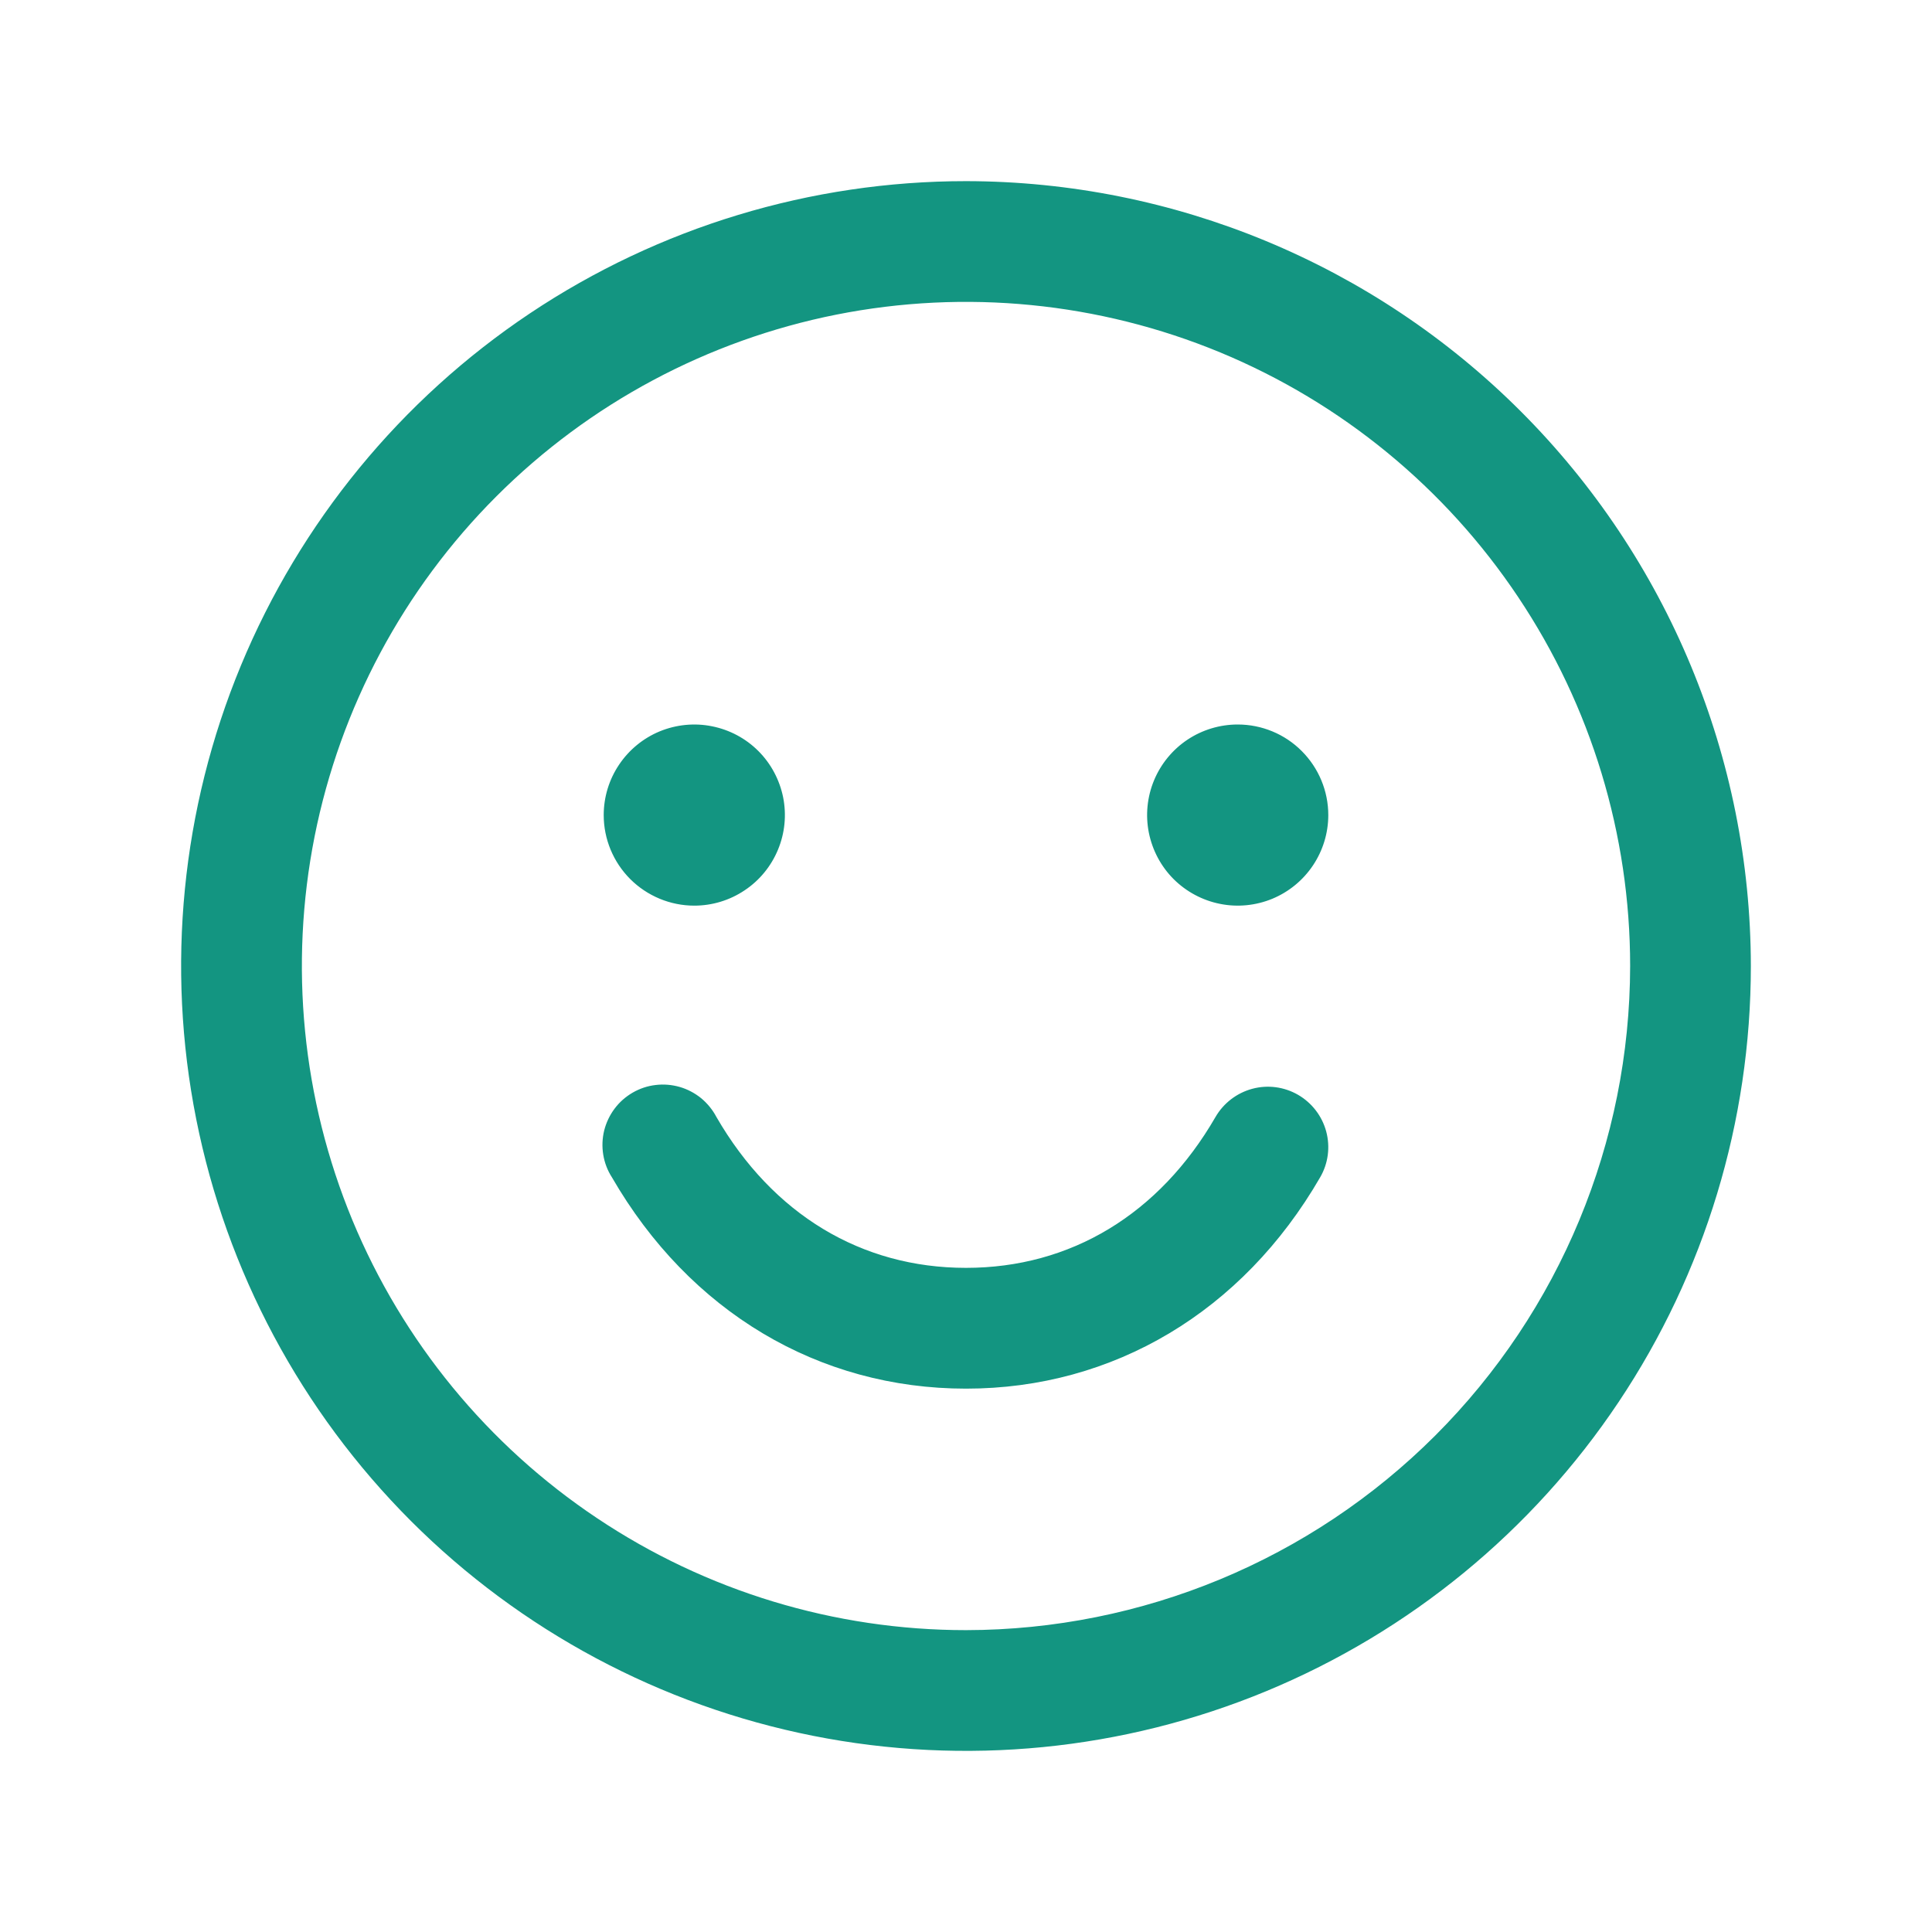 <svg width="25" height="25" viewBox="0 0 25 25" fill="none" xmlns="http://www.w3.org/2000/svg">
<path d="M12.5 2.344C10.491 2.344 8.528 2.939 6.857 4.055C5.187 5.171 3.886 6.758 3.117 8.613C2.348 10.469 2.147 12.511 2.539 14.481C2.931 16.451 3.898 18.261 5.318 19.682C6.739 21.102 8.549 22.069 10.519 22.461C12.489 22.853 14.531 22.652 16.387 21.883C18.242 21.114 19.829 19.813 20.945 18.142C22.061 16.472 22.656 14.509 22.656 12.5C22.653 9.807 21.582 7.226 19.678 5.322C17.774 3.418 15.193 2.347 12.5 2.344ZM12.5 21.094C10.8 21.094 9.139 20.59 7.726 19.645C6.312 18.701 5.211 17.359 4.56 15.789C3.91 14.218 3.74 12.491 4.071 10.823C4.403 9.156 5.221 7.625 6.423 6.423C7.625 5.221 9.156 4.403 10.823 4.071C12.491 3.74 14.218 3.91 15.789 4.56C17.359 5.211 18.701 6.312 19.645 7.726C20.59 9.139 21.094 10.8 21.094 12.5C21.091 14.778 20.185 16.963 18.574 18.574C16.963 20.185 14.778 21.091 12.5 21.094ZM7.812 10.547C7.812 10.315 7.881 10.088 8.01 9.896C8.139 9.703 8.322 9.553 8.536 9.464C8.75 9.376 8.986 9.352 9.213 9.398C9.44 9.443 9.649 9.554 9.813 9.718C9.977 9.882 10.088 10.091 10.134 10.318C10.179 10.546 10.156 10.781 10.067 10.995C9.978 11.21 9.828 11.393 9.635 11.521C9.443 11.65 9.216 11.719 8.984 11.719C8.674 11.719 8.376 11.595 8.156 11.376C7.936 11.156 7.812 10.858 7.812 10.547ZM17.188 10.547C17.188 10.779 17.119 11.005 16.99 11.198C16.861 11.391 16.678 11.541 16.464 11.63C16.25 11.718 16.014 11.742 15.787 11.696C15.56 11.651 15.351 11.539 15.187 11.376C15.023 11.212 14.912 11.003 14.866 10.775C14.821 10.548 14.844 10.313 14.933 10.098C15.022 9.884 15.172 9.701 15.365 9.572C15.557 9.444 15.784 9.375 16.016 9.375C16.326 9.375 16.625 9.498 16.844 9.718C17.064 9.938 17.188 10.236 17.188 10.547ZM17.083 15.234C16.078 16.972 14.407 17.969 12.5 17.969C10.593 17.969 8.923 16.973 7.918 15.234C7.861 15.146 7.823 15.046 7.806 14.942C7.789 14.838 7.793 14.732 7.818 14.629C7.844 14.527 7.889 14.431 7.952 14.347C8.015 14.262 8.095 14.192 8.186 14.139C8.278 14.086 8.378 14.052 8.483 14.04C8.588 14.027 8.694 14.036 8.795 14.065C8.896 14.094 8.99 14.144 9.072 14.21C9.153 14.277 9.221 14.36 9.27 14.453C9.999 15.714 11.146 16.406 12.5 16.406C13.854 16.406 15.001 15.713 15.729 14.453C15.833 14.274 16.004 14.143 16.204 14.089C16.404 14.035 16.617 14.063 16.797 14.167C16.976 14.271 17.107 14.441 17.161 14.641C17.215 14.842 17.187 15.055 17.083 15.234Z" fill="#139581"/>
</svg>
